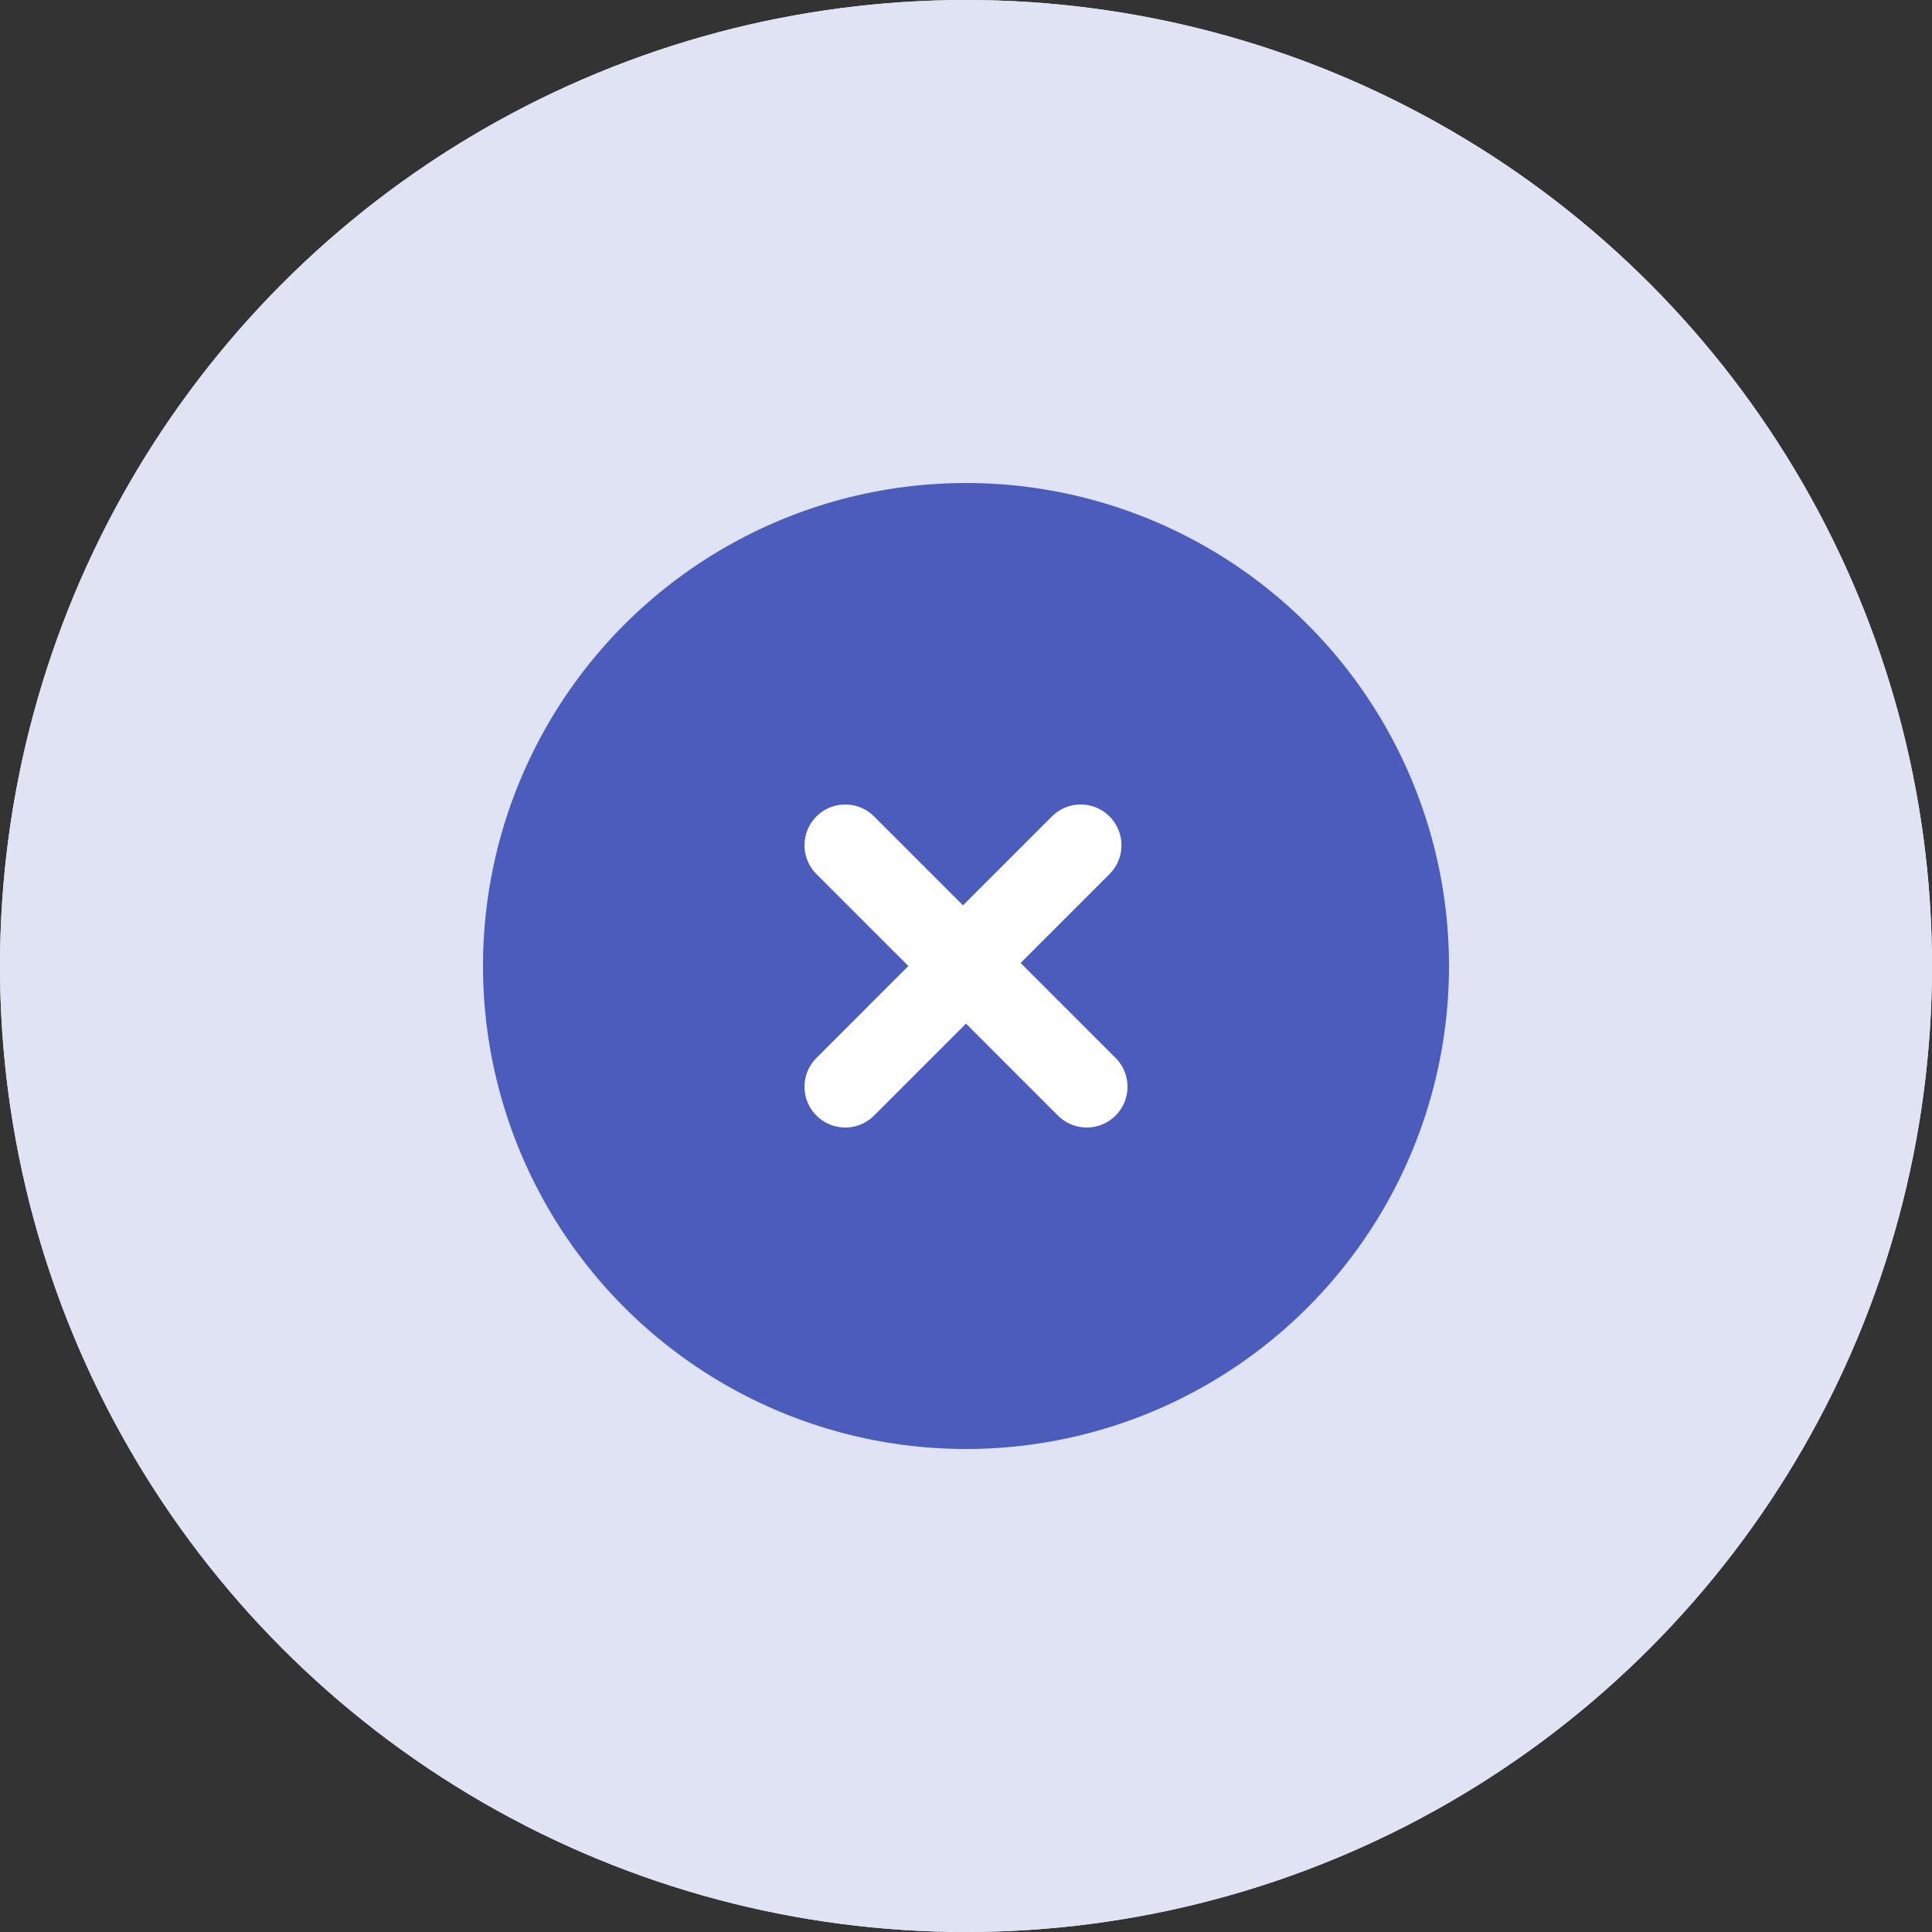<svg xmlns="http://www.w3.org/2000/svg" viewBox="0 0 32 32"><rect x="0" y="0" width="32" height="32" fill="#333333" stroke="none"/><defs><style>.cls-1{fill:#eff0f7;}.cls-2{fill:#dfe3f4;}.cls-3{fill:#ff3a3a;fill-opacity:0.01;}.cls-4{fill:#4b5cbd;}.cls-5{fill:none;stroke:#fff;stroke-linecap:round;stroke-linejoin:round;stroke-width:1.35px;}</style></defs><title>plus_blue</title><g id="레이어_2" data-name="레이어 2"><g id="레이어_1-2" data-name="레이어 1"><circle class="cls-1" cx="16" cy="16" r="16"/><circle class="cls-2" cx="16" cy="16" r="16"/><circle class="cls-3" cx="16" cy="16" r="7.4"/><circle class="cls-4" cx="16" cy="16" r="8"/><path class="cls-5" d="M16,16l2,2m-4,0,2-2Zm3.9-4-2,2ZM16,16l-2-2Z"/></g></g></svg>